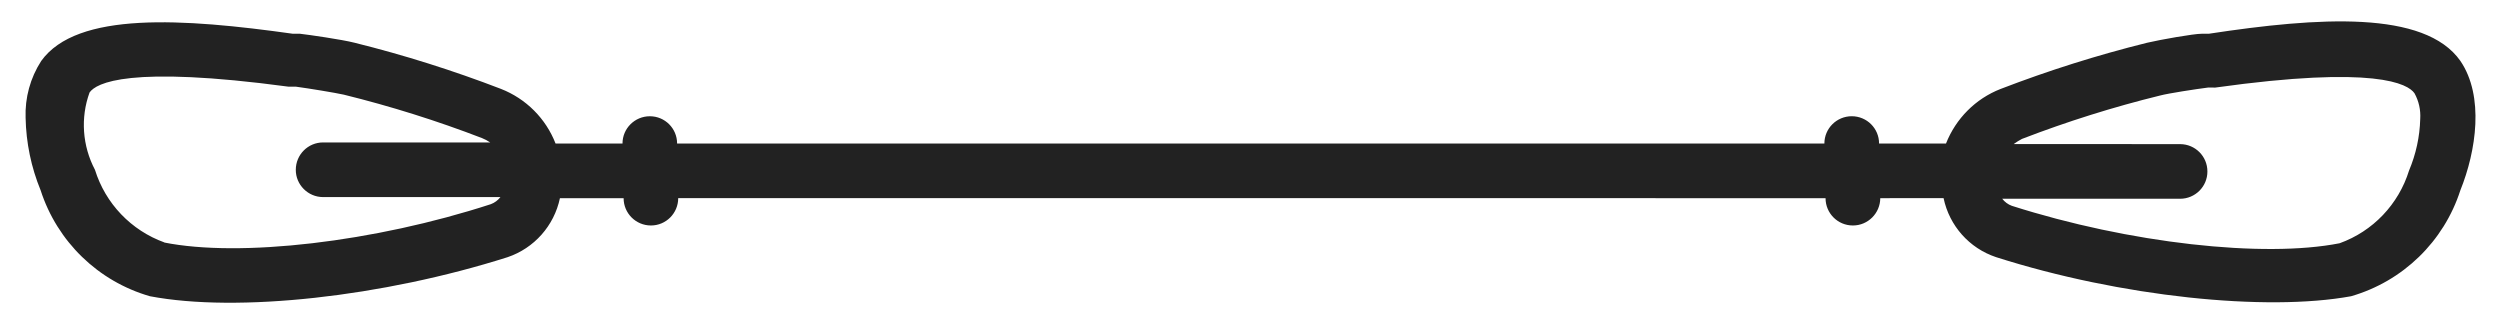 <?xml version="1.0" encoding="utf-8"?>
<!-- Generator: Adobe Illustrator 16.0.3, SVG Export Plug-In . SVG Version: 6.00 Build 0)  -->
<!DOCTYPE svg PUBLIC "-//W3C//DTD SVG 1.1//EN" "http://www.w3.org/Graphics/SVG/1.1/DTD/svg11.dtd">
<svg version="1.1" id="Layer_1" xmlns="http://www.w3.org/2000/svg" xmlns:xlink="http://www.w3.org/1999/xlink" x="0px" y="0px"
	 width="144.192px" height="18.458px" viewBox="0 0 144.192 18.458" enable-background="new 0 0 144.192 18.458"
	 xml:space="preserve">
<path fill="#222222" d="M29.274,14.834c1.535-0.517,2.686-1.814,3.021-3.404h3.673c-0.001,0.869,0.705,1.575,1.575,1.575
	c0.87,0.001,1.574-0.706,1.574-1.577l66.175,0.002c0,0.869,0.702,1.575,1.575,1.575c0.869,0.003,1.577-0.706,1.581-1.575
	l3.651-0.002c0.334,1.593,1.483,2.888,3.024,3.402c7.185,2.293,15.582,3.153,20.481,2.256c2.987-0.863,5.349-3.153,6.302-6.111
	c0.916-2.272,1.387-5.422,0.002-7.46c-2.065-2.94-8.195-2.53-14.514-1.568h-0.409c-0.456,0-2.331,0.329-3.151,0.52
	c-2.868,0.712-5.688,1.602-8.444,2.663c-1.446,0.563-2.583,1.708-3.151,3.149l-3.86-0.002l0,0c0-0.87-0.703-1.572-1.576-1.573
	c-0.871,0.001-1.578,0.703-1.578,1.573l0,0H39.053l0,0c0-0.872-0.704-1.572-1.572-1.572c-0.872,0-1.578,0.705-1.577,1.572l0,0
	l-3.861,0.002c-0.562-1.446-1.704-2.587-3.152-3.153c-2.756-1.06-5.576-1.949-8.445-2.662c-0.741-0.188-2.628-0.458-3.149-0.518
	h-0.411C10.584,1.061,4.439,0.639,2.377,3.517c-0.631,0.977-0.943,2.125-0.9,3.282c0.028,1.431,0.321,2.85,0.867,4.178
	c0.956,2.955,3.313,5.248,6.303,6.109C13.688,18.046,22.085,17.118,29.274,14.834z M116.62,8.012c2.6-1.001,5.264-1.839,7.972-2.504
	c0.488-0.128,2.033-0.365,2.76-0.458l0.419,0.001c9.255-1.295,11.114-0.209,11.489,0.328c0.25,0.452,0.365,0.969,0.331,1.483
	c-0.027,1.023-0.247,2.032-0.645,2.976c-0.603,1.946-2.083,3.502-4.004,4.192c-4.381,0.866-12.147,0-18.907-2.159
	c-0.22-0.079-0.41-0.223-0.553-0.407h10.259c0.871,0,1.579-0.706,1.575-1.576c0-0.871-0.704-1.575-1.575-1.575l-9.595-0.005
	C116.298,8.196,116.455,8.097,116.62,8.012z M9.483,13.983c-1.919-0.692-3.402-2.243-4.006-4.189
	C4.751,8.416,4.634,6.796,5.165,5.335C5.543,4.794,7.4,3.757,16.65,5h0.425c0.725,0.097,2.27,0.351,2.757,0.46
	c2.706,0.668,5.368,1.503,7.973,2.506c0.163,0.067,0.324,0.15,0.47,0.251l-9.639-0.002c-0.869,0-1.575,0.704-1.575,1.578
	c-0.004,0.864,0.706,1.574,1.574,1.574h10.229c-0.144,0.184-0.334,0.328-0.553,0.409c-6.714,2.188-14.479,3.087-18.859,2.207
	L9.483,13.983z"/>
</svg>
